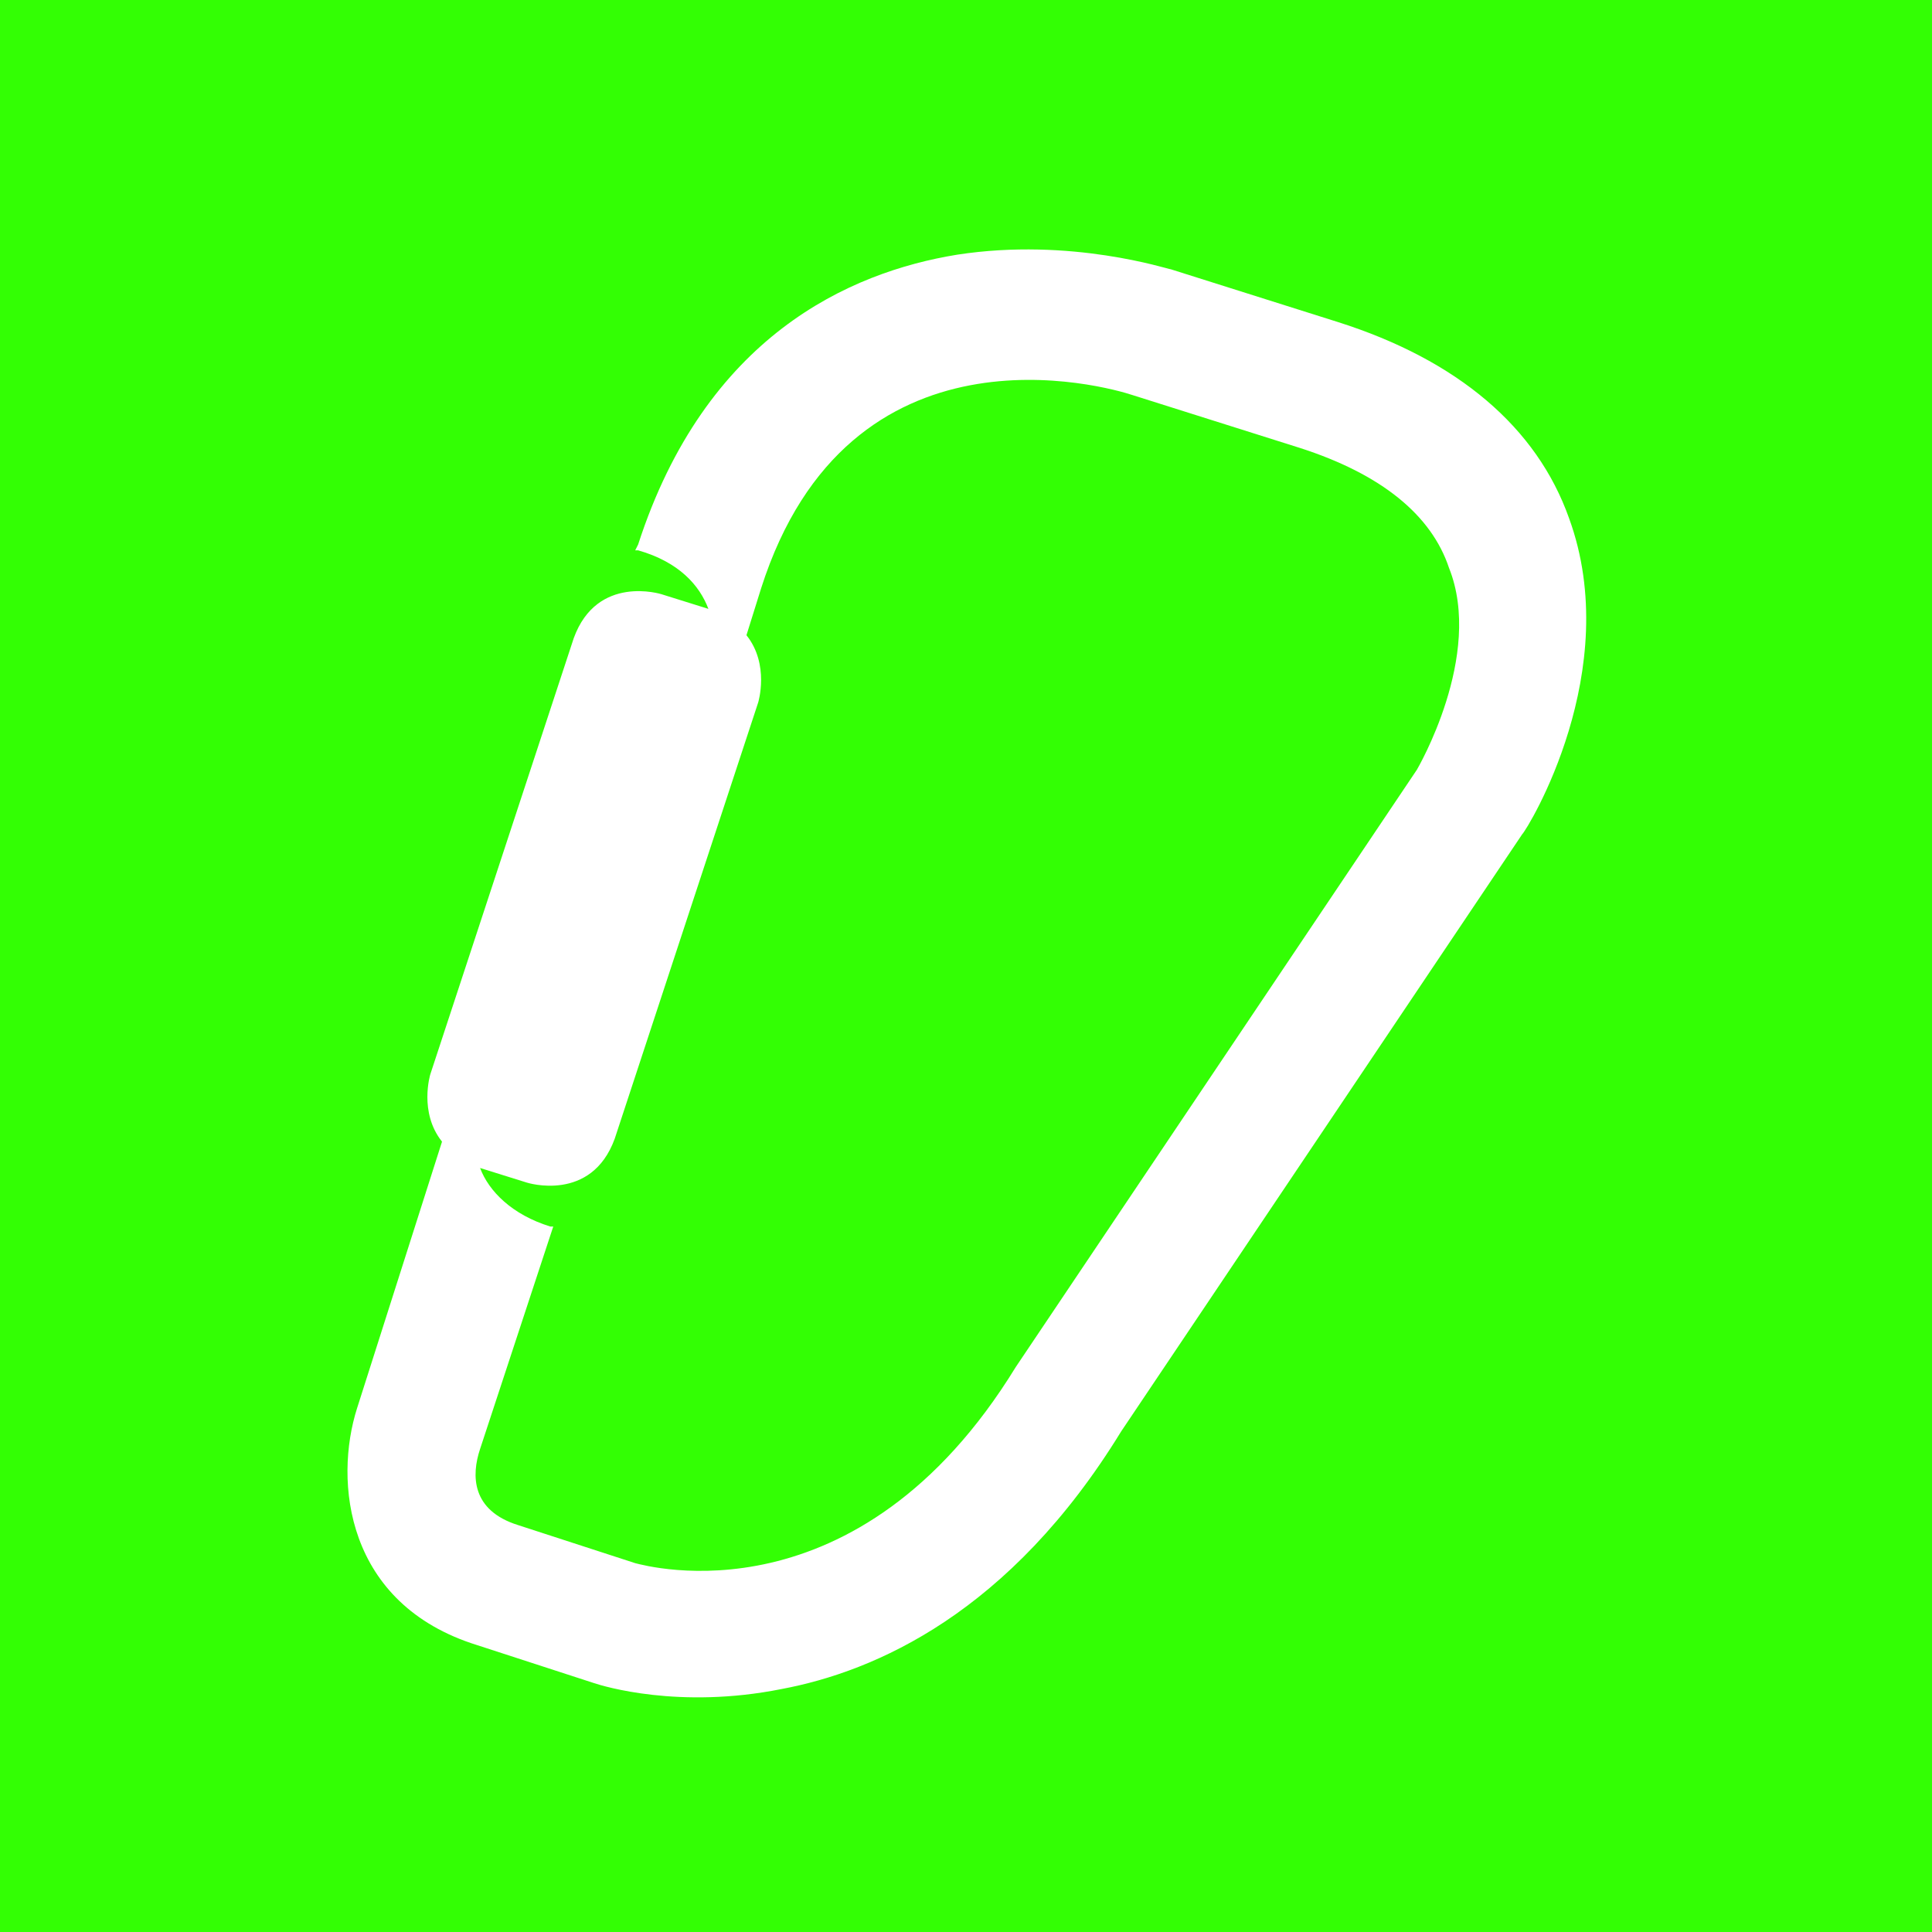 <?xml version="1.0" encoding="utf-8"?>
<!-- Generator: Adobe Illustrator 21.0.0, SVG Export Plug-In . SVG Version: 6.00 Build 0)  -->
<svg version="1.1" id="Layer_1" xmlns="http://www.w3.org/2000/svg" xmlns:xlink="http://www.w3.org/1999/xlink" x="0px" y="0px"
	 viewBox="0 0 66 66" style="enable-background:new 0 0 66 66;" xml:space="preserve">
<style type="text/css">
	.st0{fill:#33FF04;}
	.st1{fill:#FFFFFF;}
</style>
<g id="Layer_1_1_">
	<rect class="st0" width="66" height="66"/>
</g>
<g id="karabina">
	<path class="st1" d="M48.4,26.3L34.7,46.7c-5.4,8.8-12.6,6.8-13,6.7l-4-1.3c-1.6-0.5-1.6-1.7-1.3-2.6l2.5-7.6h-0.1
		c-1.3-0.4-2.1-1.2-2.4-2l1.6,0.5c0,0,2.2,0.7,3-1.5L25.9,24c0,0,0.4-1.3-0.4-2.3l0.5-1.6c3-9.4,11.8-6.9,12.7-6.6l5.7,1.8
		c2.8,0.9,4.5,2.3,5.1,4.1C50.7,22.4,48.4,26.3,48.4,26.3 M53.6,17.7c-1.1-3.1-3.8-5.4-7.9-6.7L40,9.2c-0.1,0-3.4-1.1-7.3-0.5
		c-3.7,0.6-8.6,2.8-10.9,9.9l-0.1,0.2h0.1c1.4,0.4,2.1,1.2,2.4,2l-1.6-0.5c0,0-2.2-0.7-3,1.5l-4.9,14.9c0,0-0.4,1.3,0.4,2.3
		l-2.9,9.1c-0.8,2.5-0.4,6.7,4.1,8.1l4,1.3c0.3,0.1,2.9,0.9,6.4,0.2c3.2-0.6,7.8-2.6,11.6-8.8L52,28.5
		C52.2,28.3,55.5,22.9,53.6,17.7"/>
</g>
</svg>
